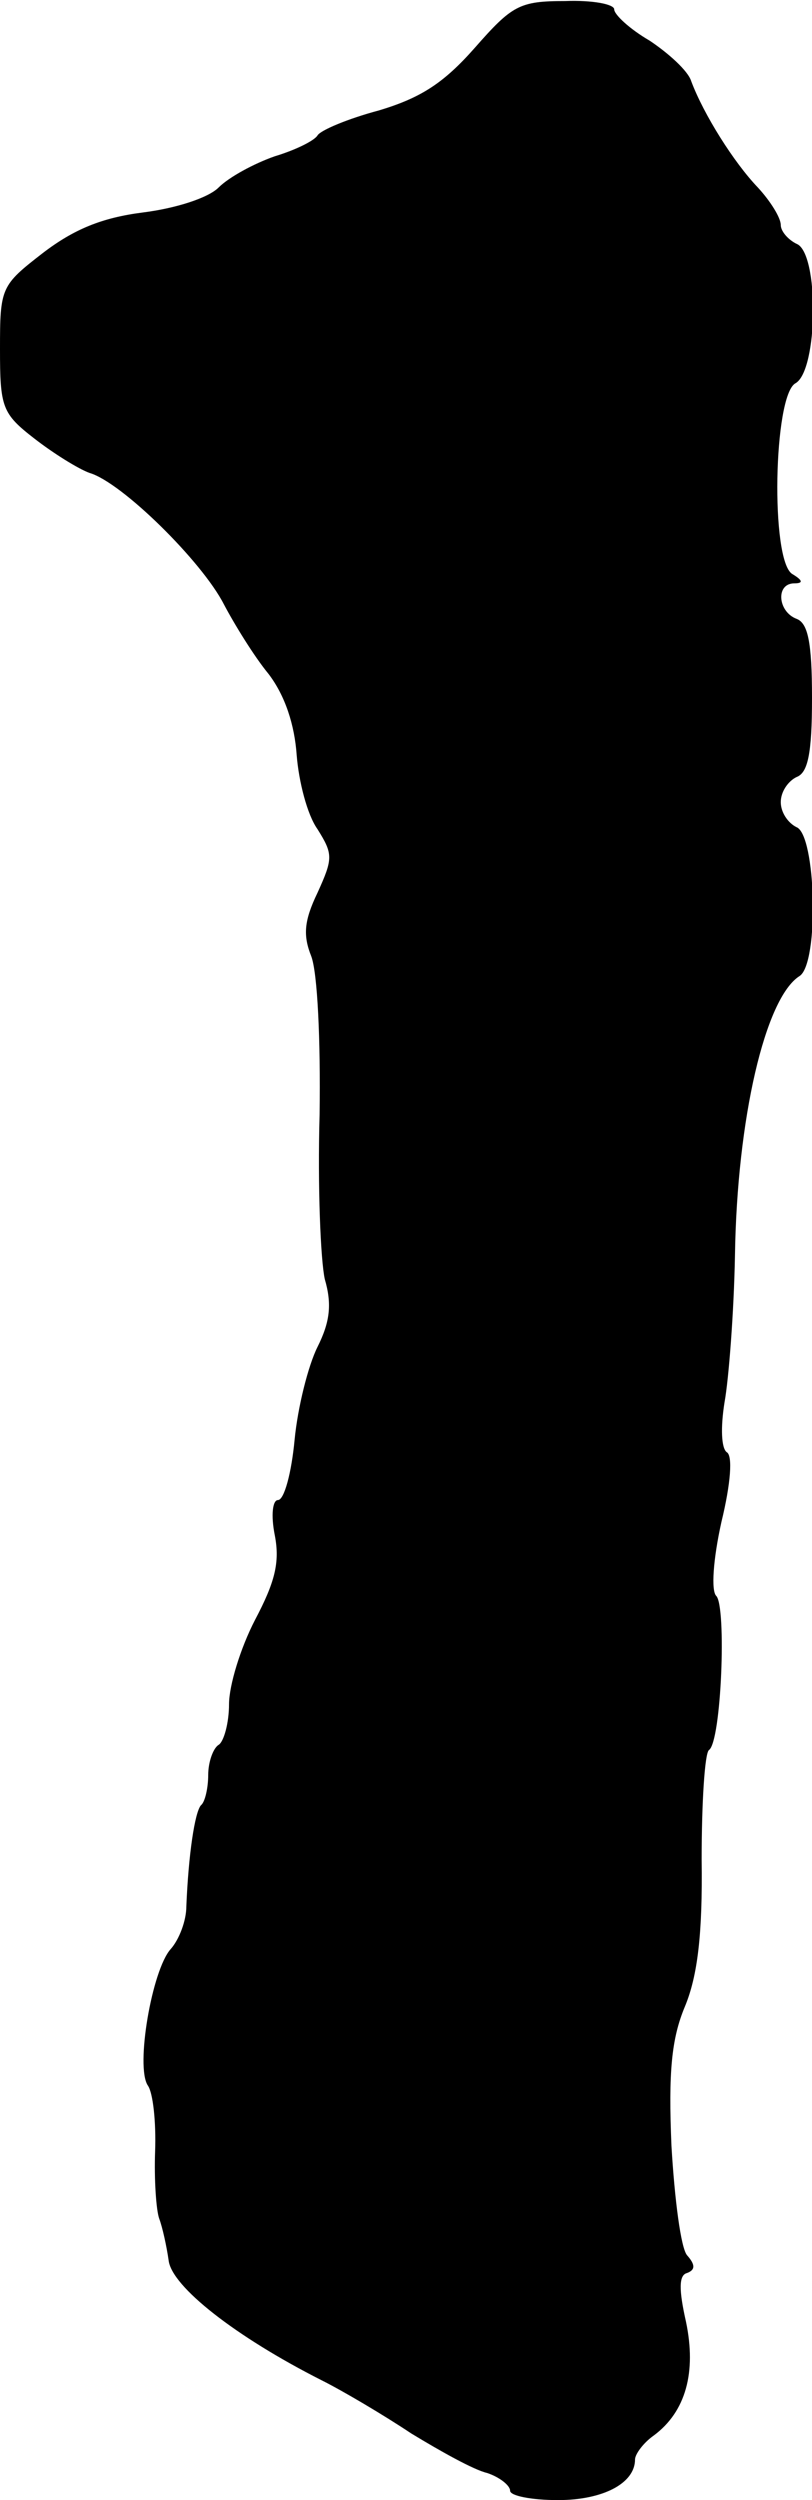 <?xml version="1.0" standalone="no"?>
<!DOCTYPE svg PUBLIC "-//W3C//DTD SVG 20010904//EN"
 "http://www.w3.org/TR/2001/REC-SVG-20010904/DTD/svg10.dtd">
<svg version="1.0" xmlns="http://www.w3.org/2000/svg"
 width="78pt" height="240pt" viewBox="0 0 78 240"
 preserveAspectRatio="xMidYMid meet">
<g transform="translate(0,240) scale(0.1,-0.1)"
fill="#000000" stroke="none">
<path d="M456 2354 c-30 -34 -52 -48 -92 -60 -30 -8 -56 -19 -59 -24 -3 -5
-21 -14 -41 -20 -20 -7 -44 -20 -54 -30 -10 -10 -41 -20 -73 -24 -39 -5 -66
-16 -96 -39 -40 -31 -41 -33 -41 -92 0 -56 2 -62 33 -86 18 -14 42 -29 53 -33
31 -9 108 -85 129 -126 10 -19 29 -50 43 -67 16 -21 25 -49 27 -78 2 -25 10
-57 20 -71 15 -24 15 -28 0 -61 -13 -27 -14 -41 -6 -61 6 -16 9 -80 8 -152 -2
-69 1 -140 5 -158 7 -24 5 -41 -7 -65 -9 -18 -19 -58 -22 -89 -3 -32 -10 -58
-16 -58 -5 0 -7 -14 -3 -34 5 -26 0 -45 -19 -81 -14 -27 -25 -63 -25 -81 0
-18 -5 -36 -10 -39 -5 -3 -10 -16 -10 -29 0 -12 -3 -26 -7 -29 -6 -7 -12 -48
-14 -97 0 -14 -7 -32 -15 -41 -18 -20 -34 -113 -22 -131 5 -7 8 -35 7 -63 -1
-27 1 -57 4 -65 3 -8 7 -26 9 -40 3 -25 64 -73 147 -115 20 -10 59 -33 86 -51
28 -17 60 -35 73 -38 12 -4 22 -12 22 -17 0 -5 21 -9 46 -9 43 0 74 16 74 39
0 5 8 16 18 23 31 23 41 61 31 109 -7 31 -7 45 1 47 8 3 8 8 0 17 -6 7 -12 54
-15 105 -3 71 0 103 13 134 12 29 17 69 16 141 0 55 3 102 7 105 12 8 17 138
7 148 -5 5 -3 35 5 71 9 37 11 64 5 67 -5 4 -6 23 -2 48 4 22 9 86 10 141 2
131 29 247 62 268 19 12 16 136 -3 143 -8 4 -15 14 -15 24 0 10 7 20 15 24 11
4 15 22 15 76 0 54 -4 72 -15 76 -18 7 -20 34 -2 34 9 0 8 3 -2 9 -21 13 -18
171 3 183 22 12 23 126 1 134 -8 4 -15 12 -15 18 0 7 -10 23 -22 36 -23 24
-52 70 -64 102 -3 10 -22 27 -40 39 -19 11 -34 25 -34 30 0 5 -21 9 -47 8 -44
0 -51 -4 -87 -45z"/>
</g>
</svg>
